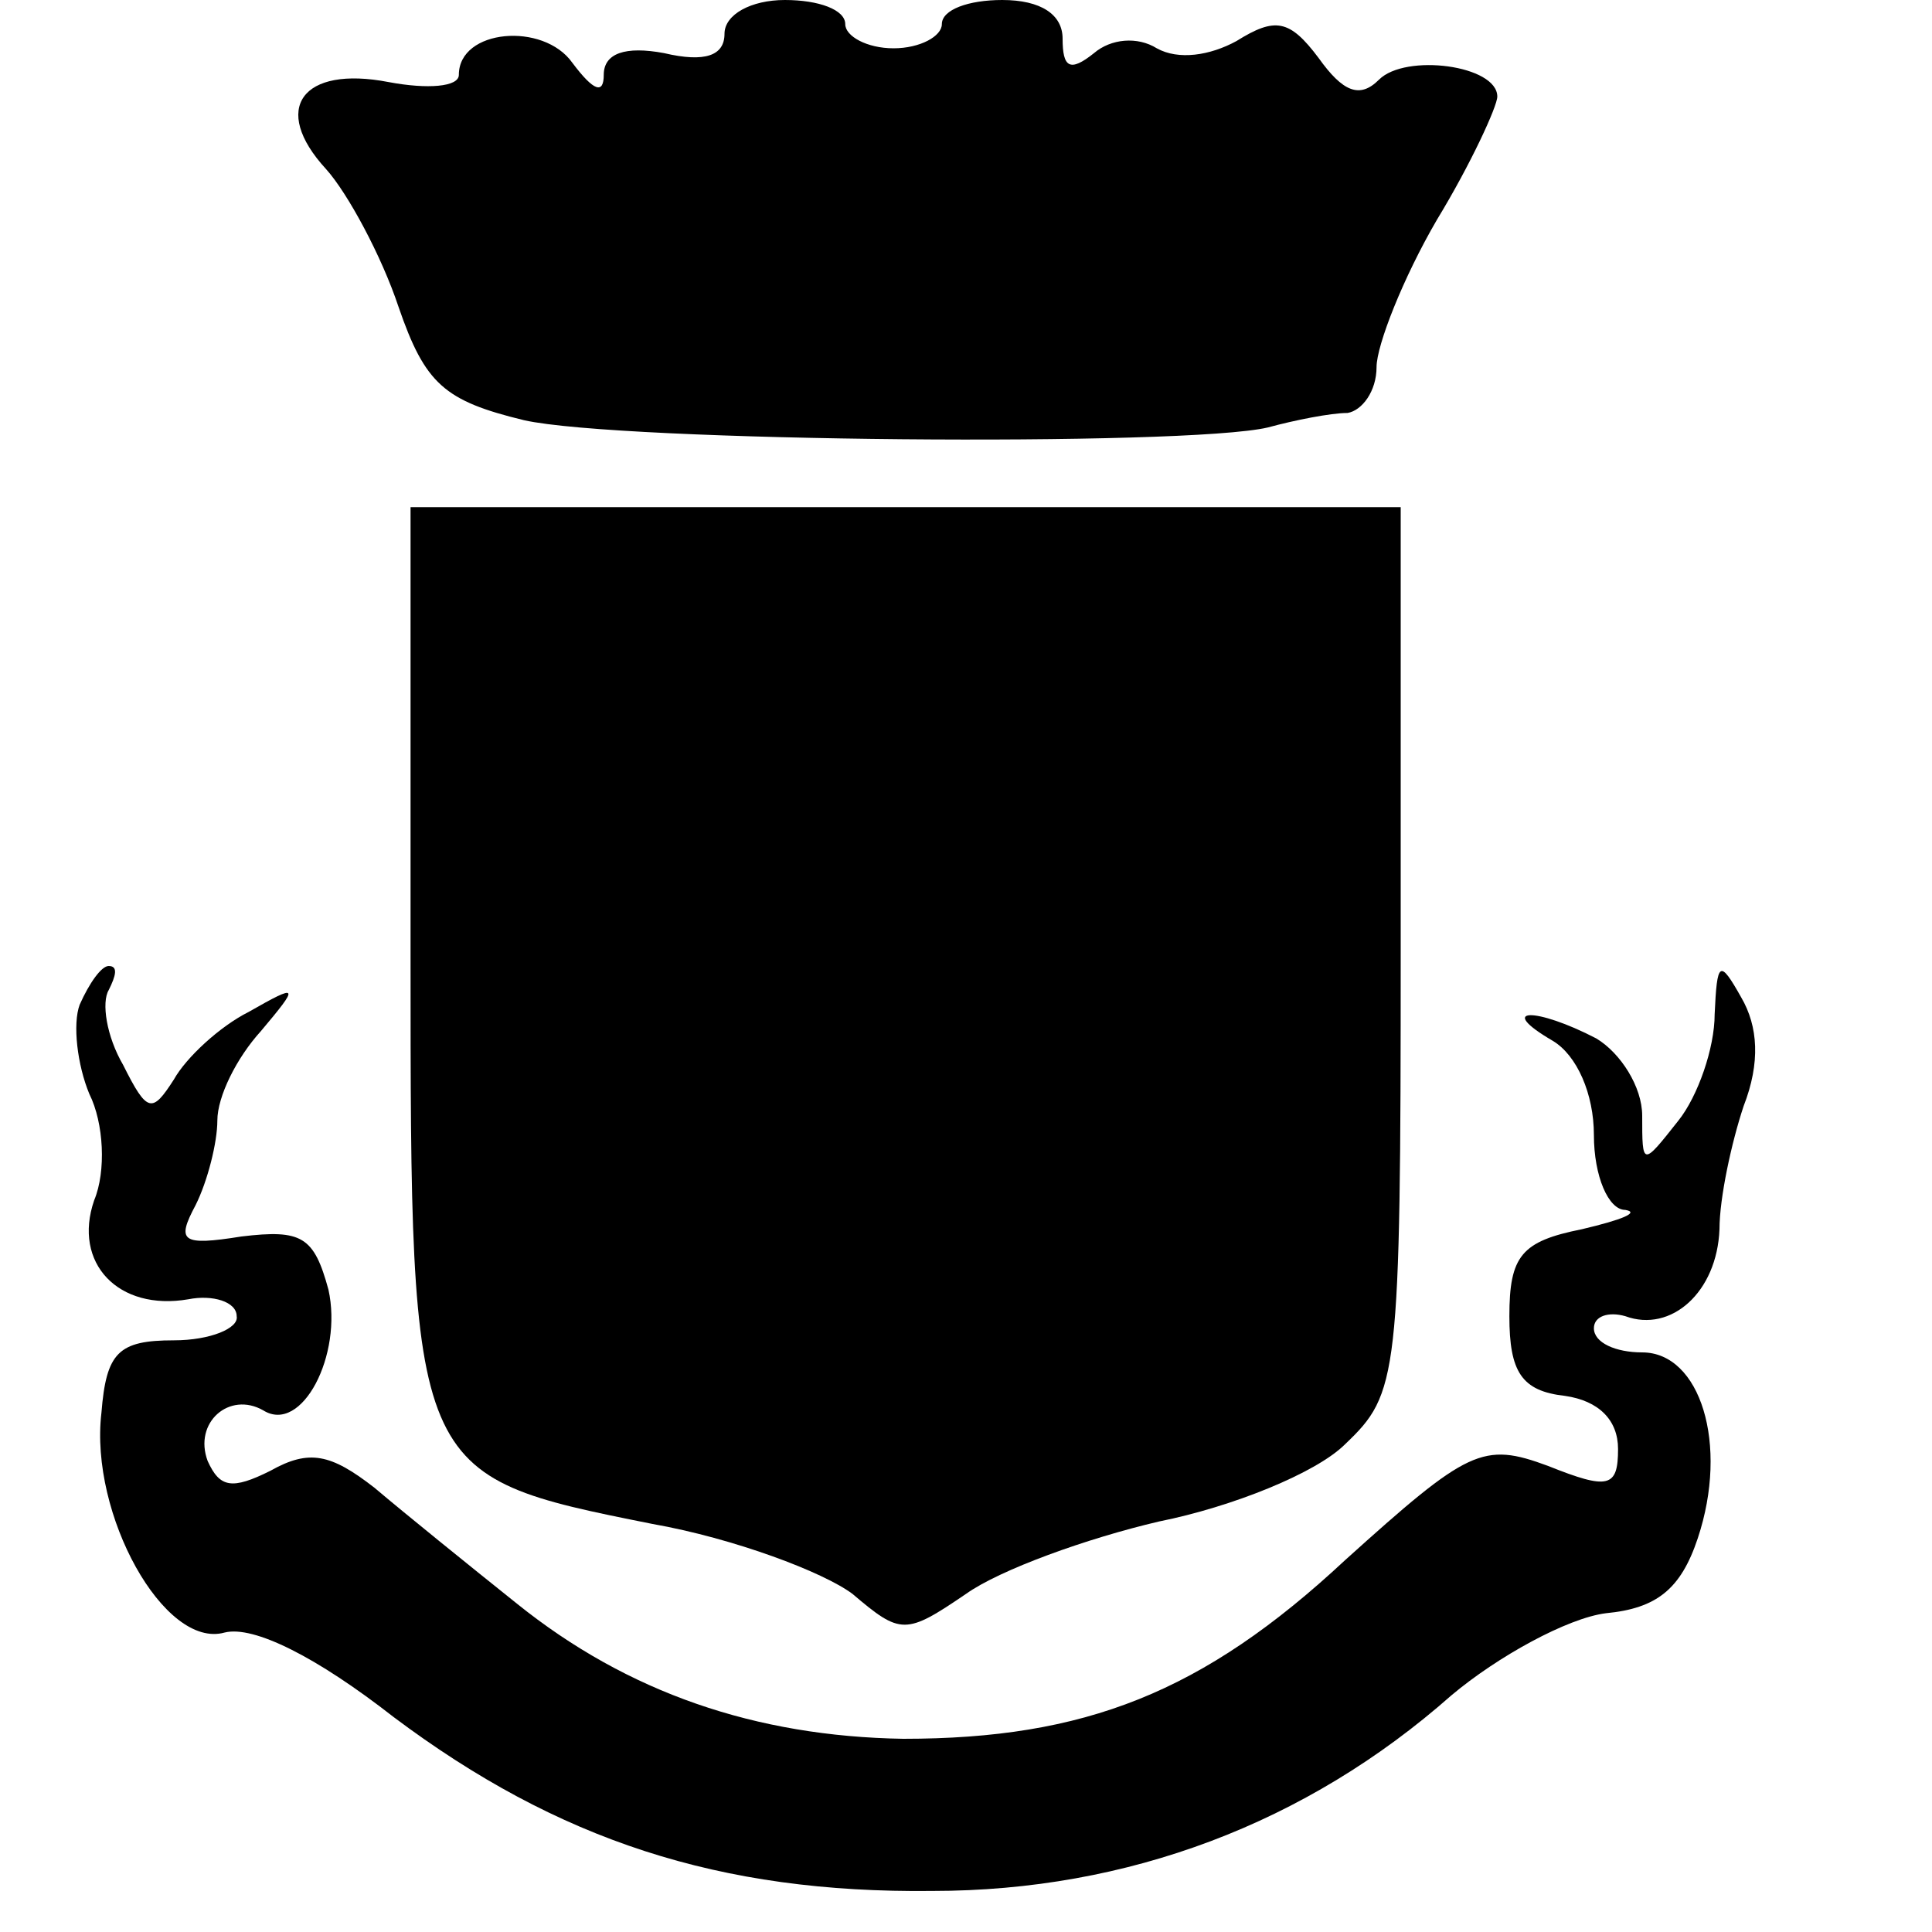 <?xml version="1.0" standalone="no"?>
<!DOCTYPE svg PUBLIC "-//W3C//DTD SVG 20010904//EN"
 "http://www.w3.org/TR/2001/REC-SVG-20010904/DTD/svg10.dtd">
<svg version="1.0" xmlns="http://www.w3.org/2000/svg"
 width="80pt" height="80pt" viewBox="0 0 80 80"
 preserveAspectRatio="xMidYMid meet">
<g transform="translate(0,80) scale(0.1,-0.1)"
fill="#000000" stroke="none">
<path d="M300 786 c0 -9 -8 -12 -25 -8 -16 3 -25 0 -25 -9 0 -8 -4 -7 -13 5
-12 17 -47 14 -47 -5 0 -5 -13 -6 -29 -3 -36 7 -49 -11 -26 -36 9 -10 23 -36
30 -57 11 -32 19 -39 52 -47 40 -9 274 -11 308 -3 11 3 26 6 33 6 6 1 12 9 12
19 0 9 11 37 25 61 14 23 25 47 25 51 0 13 -38 18 -49 7 -8 -8 -15 -5 -25 9
-12 16 -18 17 -34 7 -11 -6 -24 -8 -33 -3 -8 5 -19 4 -26 -2 -10 -8 -13 -6
-13 6 0 10 -9 16 -25 16 -14 0 -25 -4 -25 -10 0 -5 -9 -10 -20 -10 -11 0 -20
5 -20 10 0 6 -11 10 -25 10 -14 0 -25 -6 -25 -14z"/>
<path d="M170 405 c0 -216 0 -216 100 -236 34 -6 71 -20 83 -29 20 -17 22 -17
47 0 14 10 50 23 80 30 30 6 65 20 77 32 22 21 23 27 23 205 l0 183 -205 0
-205 0 0 -185z"/>
<path d="M33 384 c-3 -8 -1 -25 4 -37 6 -12 7 -32 2 -44 -9 -26 10 -46 39 -41
10 2 20 -1 20 -7 1 -5 -11 -10 -26 -10 -23 0 -28 -5 -30 -30 -5 -42 26 -98 51
-91 12 3 38 -10 70 -35 68 -51 135 -73 223 -72 81 0 155 28 215 81 19 16 48
32 64 34 21 2 31 10 38 31 13 39 1 77 -23 77 -11 0 -20 4 -20 10 0 5 6 7 13 5
19 -7 38 10 39 36 0 13 5 36 10 51 7 18 6 33 -1 45 -9 16 -10 15 -11 -7 0 -14
-7 -34 -15 -44 -15 -19 -15 -19 -15 2 0 12 -9 26 -19 32 -25 13 -42 13 -18 -1
10 -6 17 -22 17 -39 0 -17 6 -31 13 -31 6 -1 -1 -4 -18 -8 -25 -5 -30 -11 -30
-36 0 -23 5 -31 23 -33 14 -2 22 -10 22 -22 0 -16 -4 -17 -29 -7 -27 10 -33 7
-84 -39 -59 -55 -108 -74 -183 -74 -61 1 -114 19 -160 56 -20 16 -46 37 -59
48 -18 14 -27 16 -43 7 -16 -8 -21 -7 -26 4 -6 16 9 29 23 21 16 -10 33 23 27
50 -6 22 -11 25 -36 22 -25 -4 -27 -2 -19 13 5 10 9 26 9 35 0 10 8 26 18 37
16 19 16 20 -5 8 -12 -6 -26 -19 -31 -28 -9 -14 -11 -14 -21 6 -7 12 -9 26 -6
31 3 6 4 10 0 10 -3 0 -8 -7 -12 -16z"/>
</g>
</svg>
